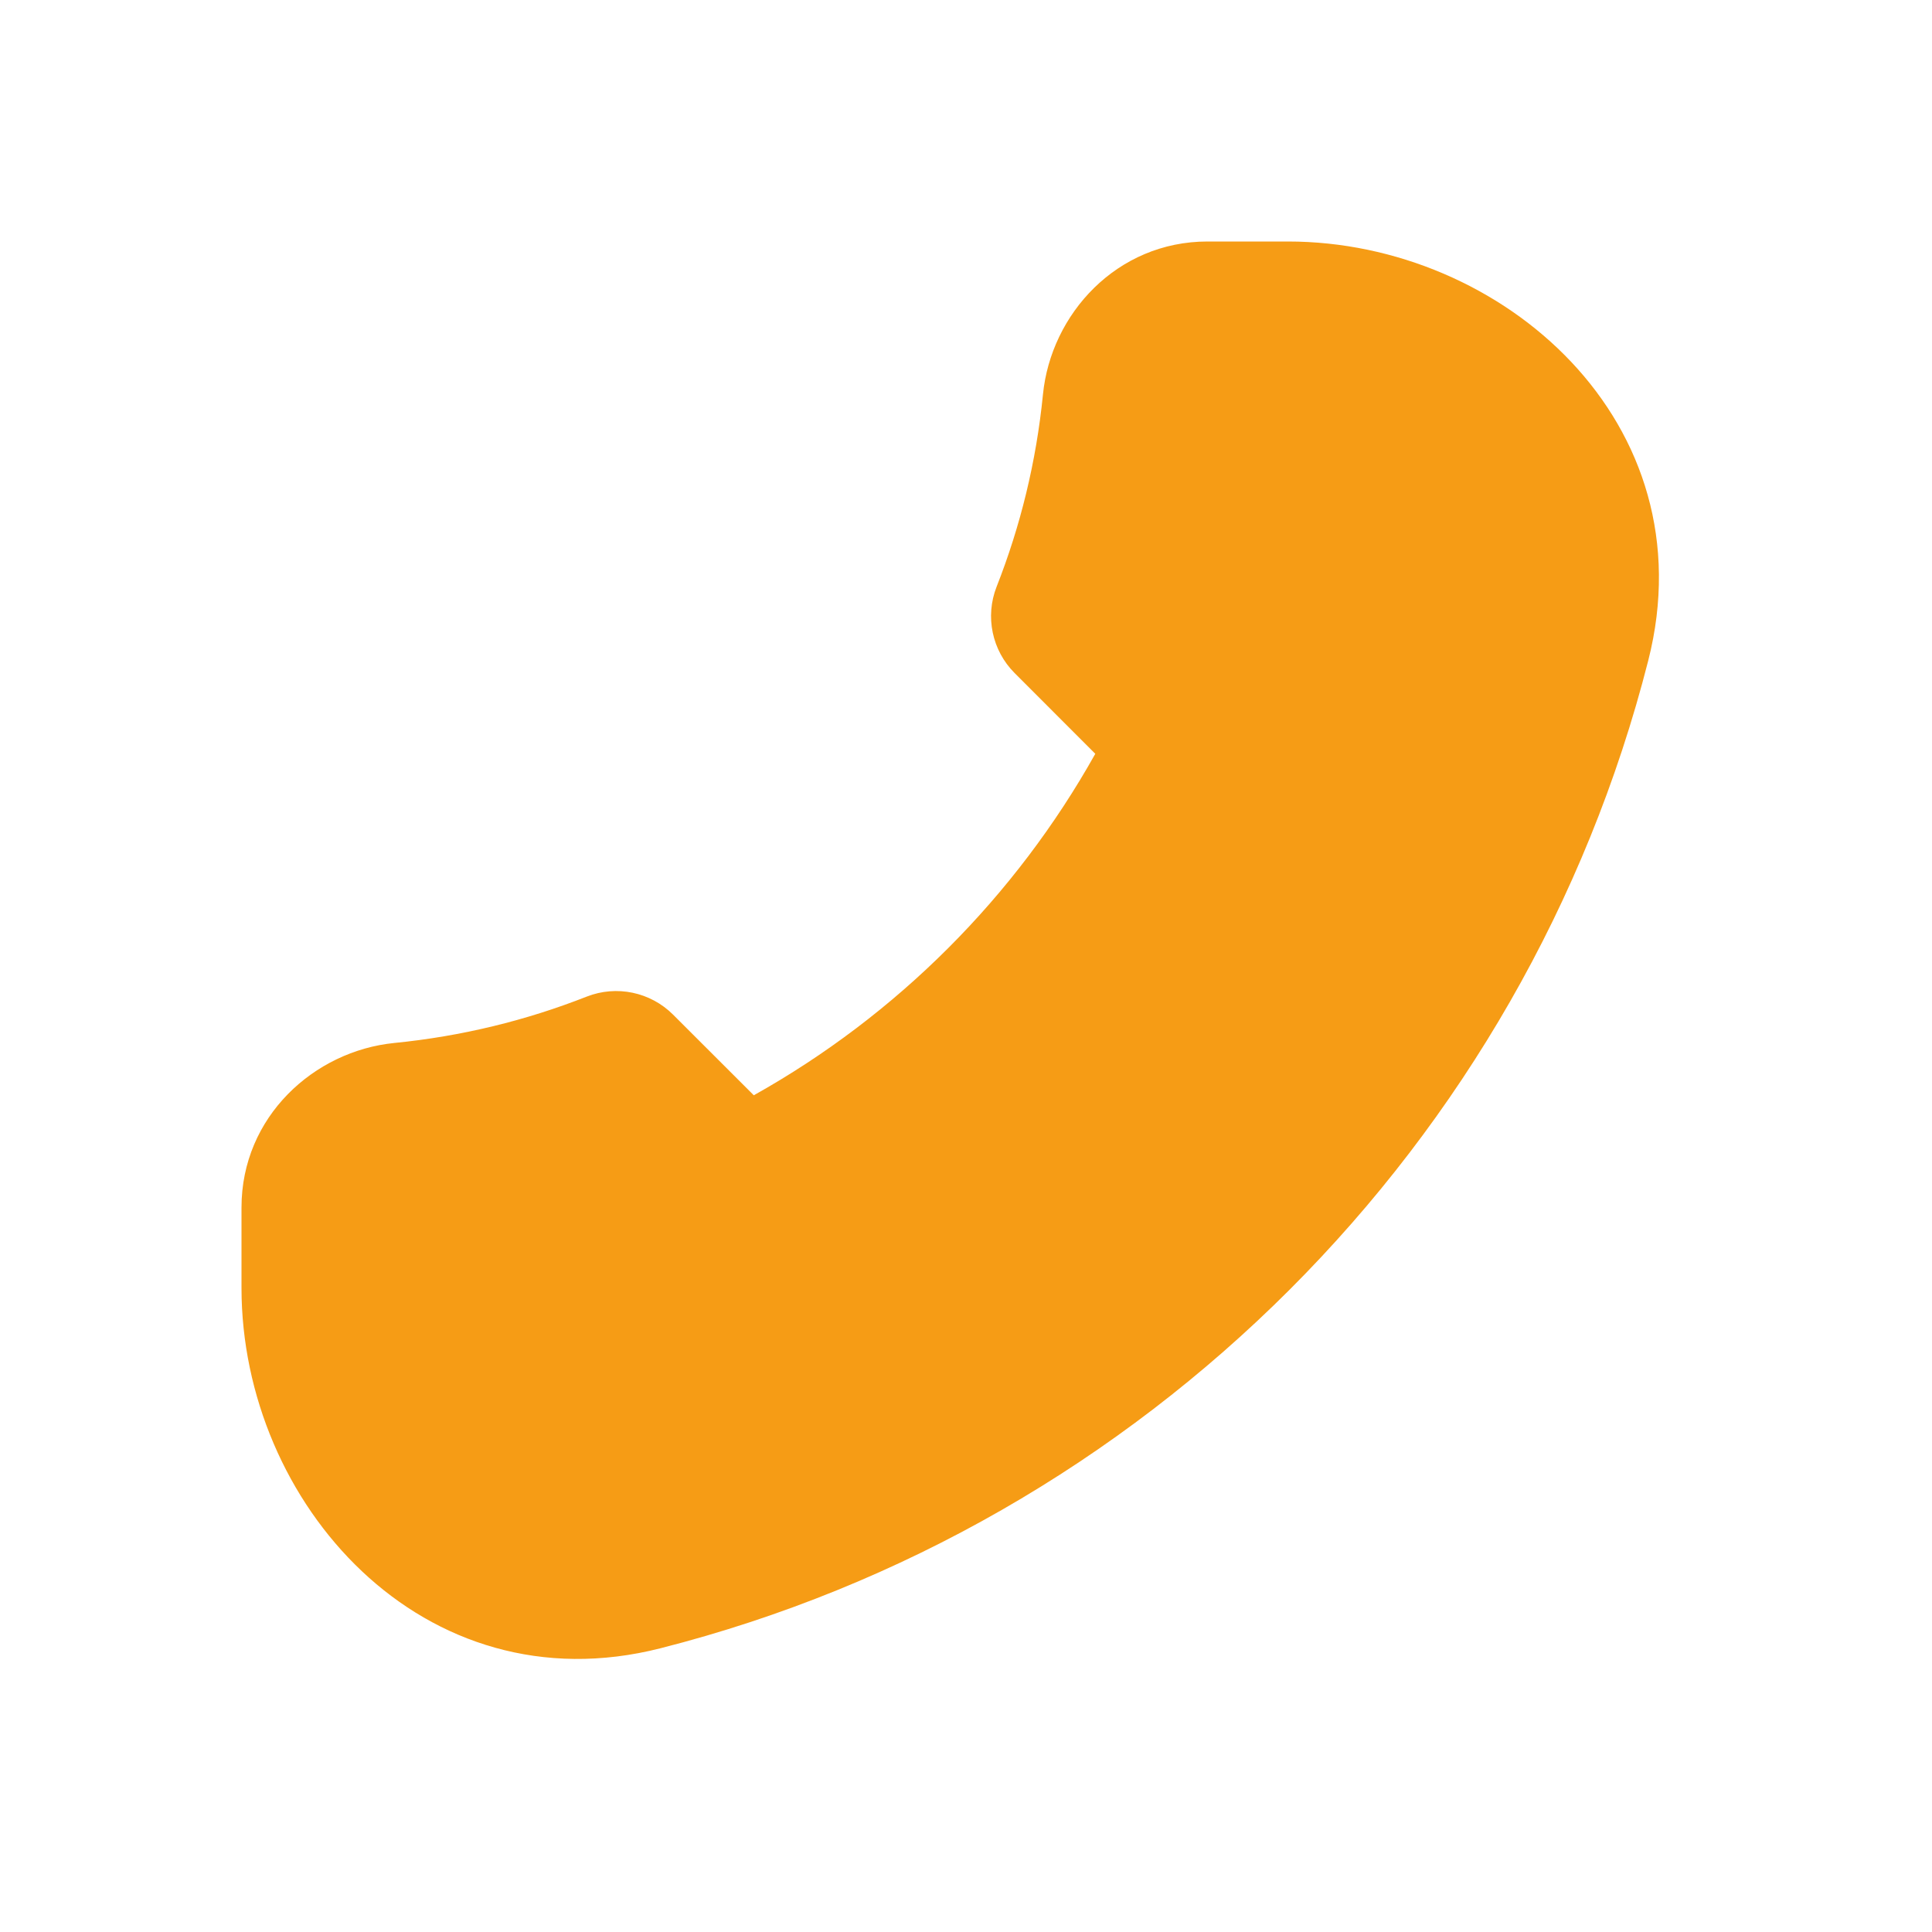 <svg width="24" height="24" viewBox="0 0 24 24" fill="none" xmlns="http://www.w3.org/2000/svg">
<g clip-path="url(#clip0_7378_71258)">
<path fill-rule="evenodd" clip-rule="evenodd" d="M16 3C18.669 3 21.226 5.258 20.475 8.206C18.945 14.216 14.216 18.945 8.206 20.475C5.258 21.226 3 18.669 3 16V15C3 13.873 3.901 13.055 4.9 12.956C5.736 12.873 6.537 12.676 7.289 12.38C7.659 12.235 8.08 12.323 8.361 12.604L9.364 13.606C11.14 12.612 12.612 11.14 13.606 9.364L12.604 8.361C12.323 8.08 12.235 7.659 12.38 7.289C12.676 6.537 12.873 5.736 12.956 4.9C13.055 3.901 13.873 3 15 3H16Z" fill="#F69C15"/>
</g>
<defs>
<clipPath id="clip0_7378_71258">
<rect width="24" height="24" fill="white"/>
</clipPath>
</defs>
</svg>
